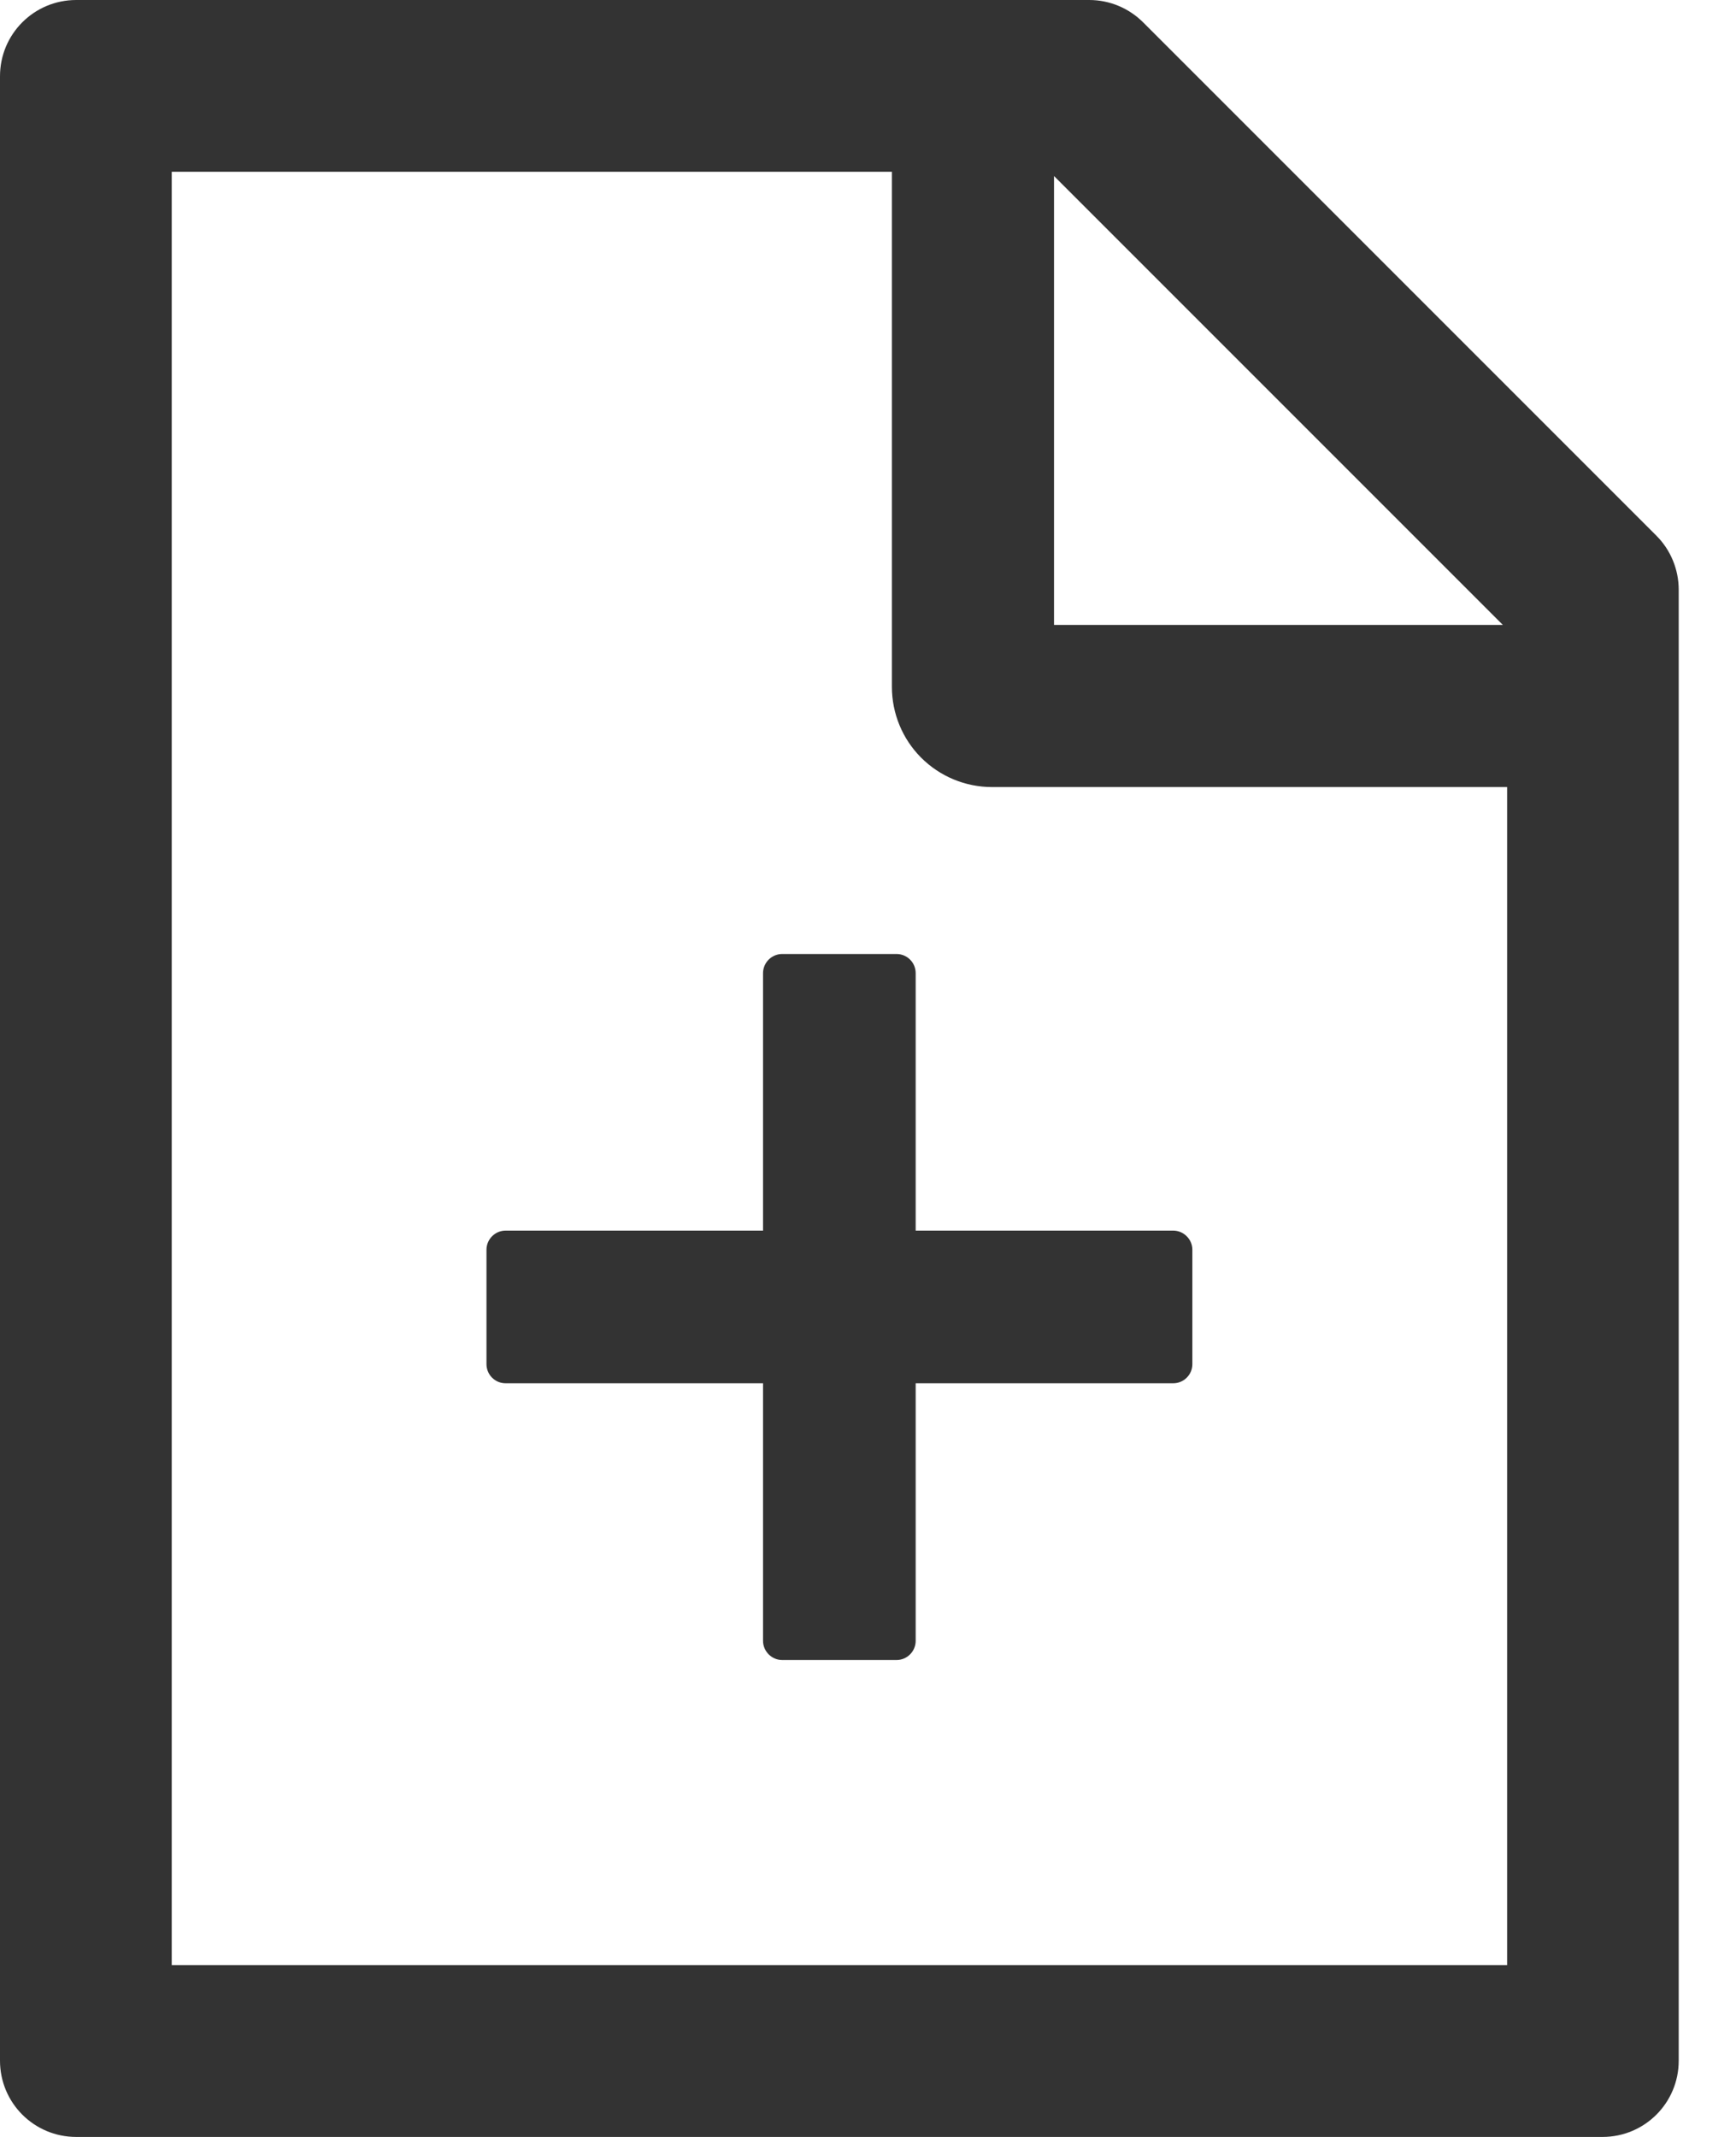 <svg preserveAspectRatio="none" width="100%" height="100%" overflow="visible" style="display: block;" viewBox="0 0 13 16" fill="none" xmlns="http://www.w3.org/2000/svg">
<path id="Vector" d="M12.404 4.011L8.561 0.168C8.454 0.061 8.309 0 8.157 0H0.571C0.255 0 0 0.255 0 0.571V15.429C0 15.745 0.255 16 0.571 16H12C12.316 16 12.571 15.745 12.571 15.429V4.416C12.571 4.264 12.511 4.118 12.404 4.011ZM11.254 4.679H7.893V1.318L11.254 4.679ZM11.286 14.714H1.286V1.286H6.679V5.143C6.679 5.342 6.758 5.533 6.898 5.673C7.039 5.814 7.23 5.893 7.429 5.893H11.286V14.714ZM6.857 7.286C6.857 7.207 6.793 7.143 6.714 7.143H5.857C5.779 7.143 5.714 7.207 5.714 7.286V9.214H3.786C3.707 9.214 3.643 9.279 3.643 9.357V10.214C3.643 10.293 3.707 10.357 3.786 10.357H5.714V12.286C5.714 12.364 5.779 12.429 5.857 12.429H6.714C6.793 12.429 6.857 12.364 6.857 12.286V10.357H8.786C8.864 10.357 8.929 10.293 8.929 10.214V9.357C8.929 9.279 8.864 9.214 8.786 9.214H6.857V7.286Z" fill="#333333"/>
</svg>

